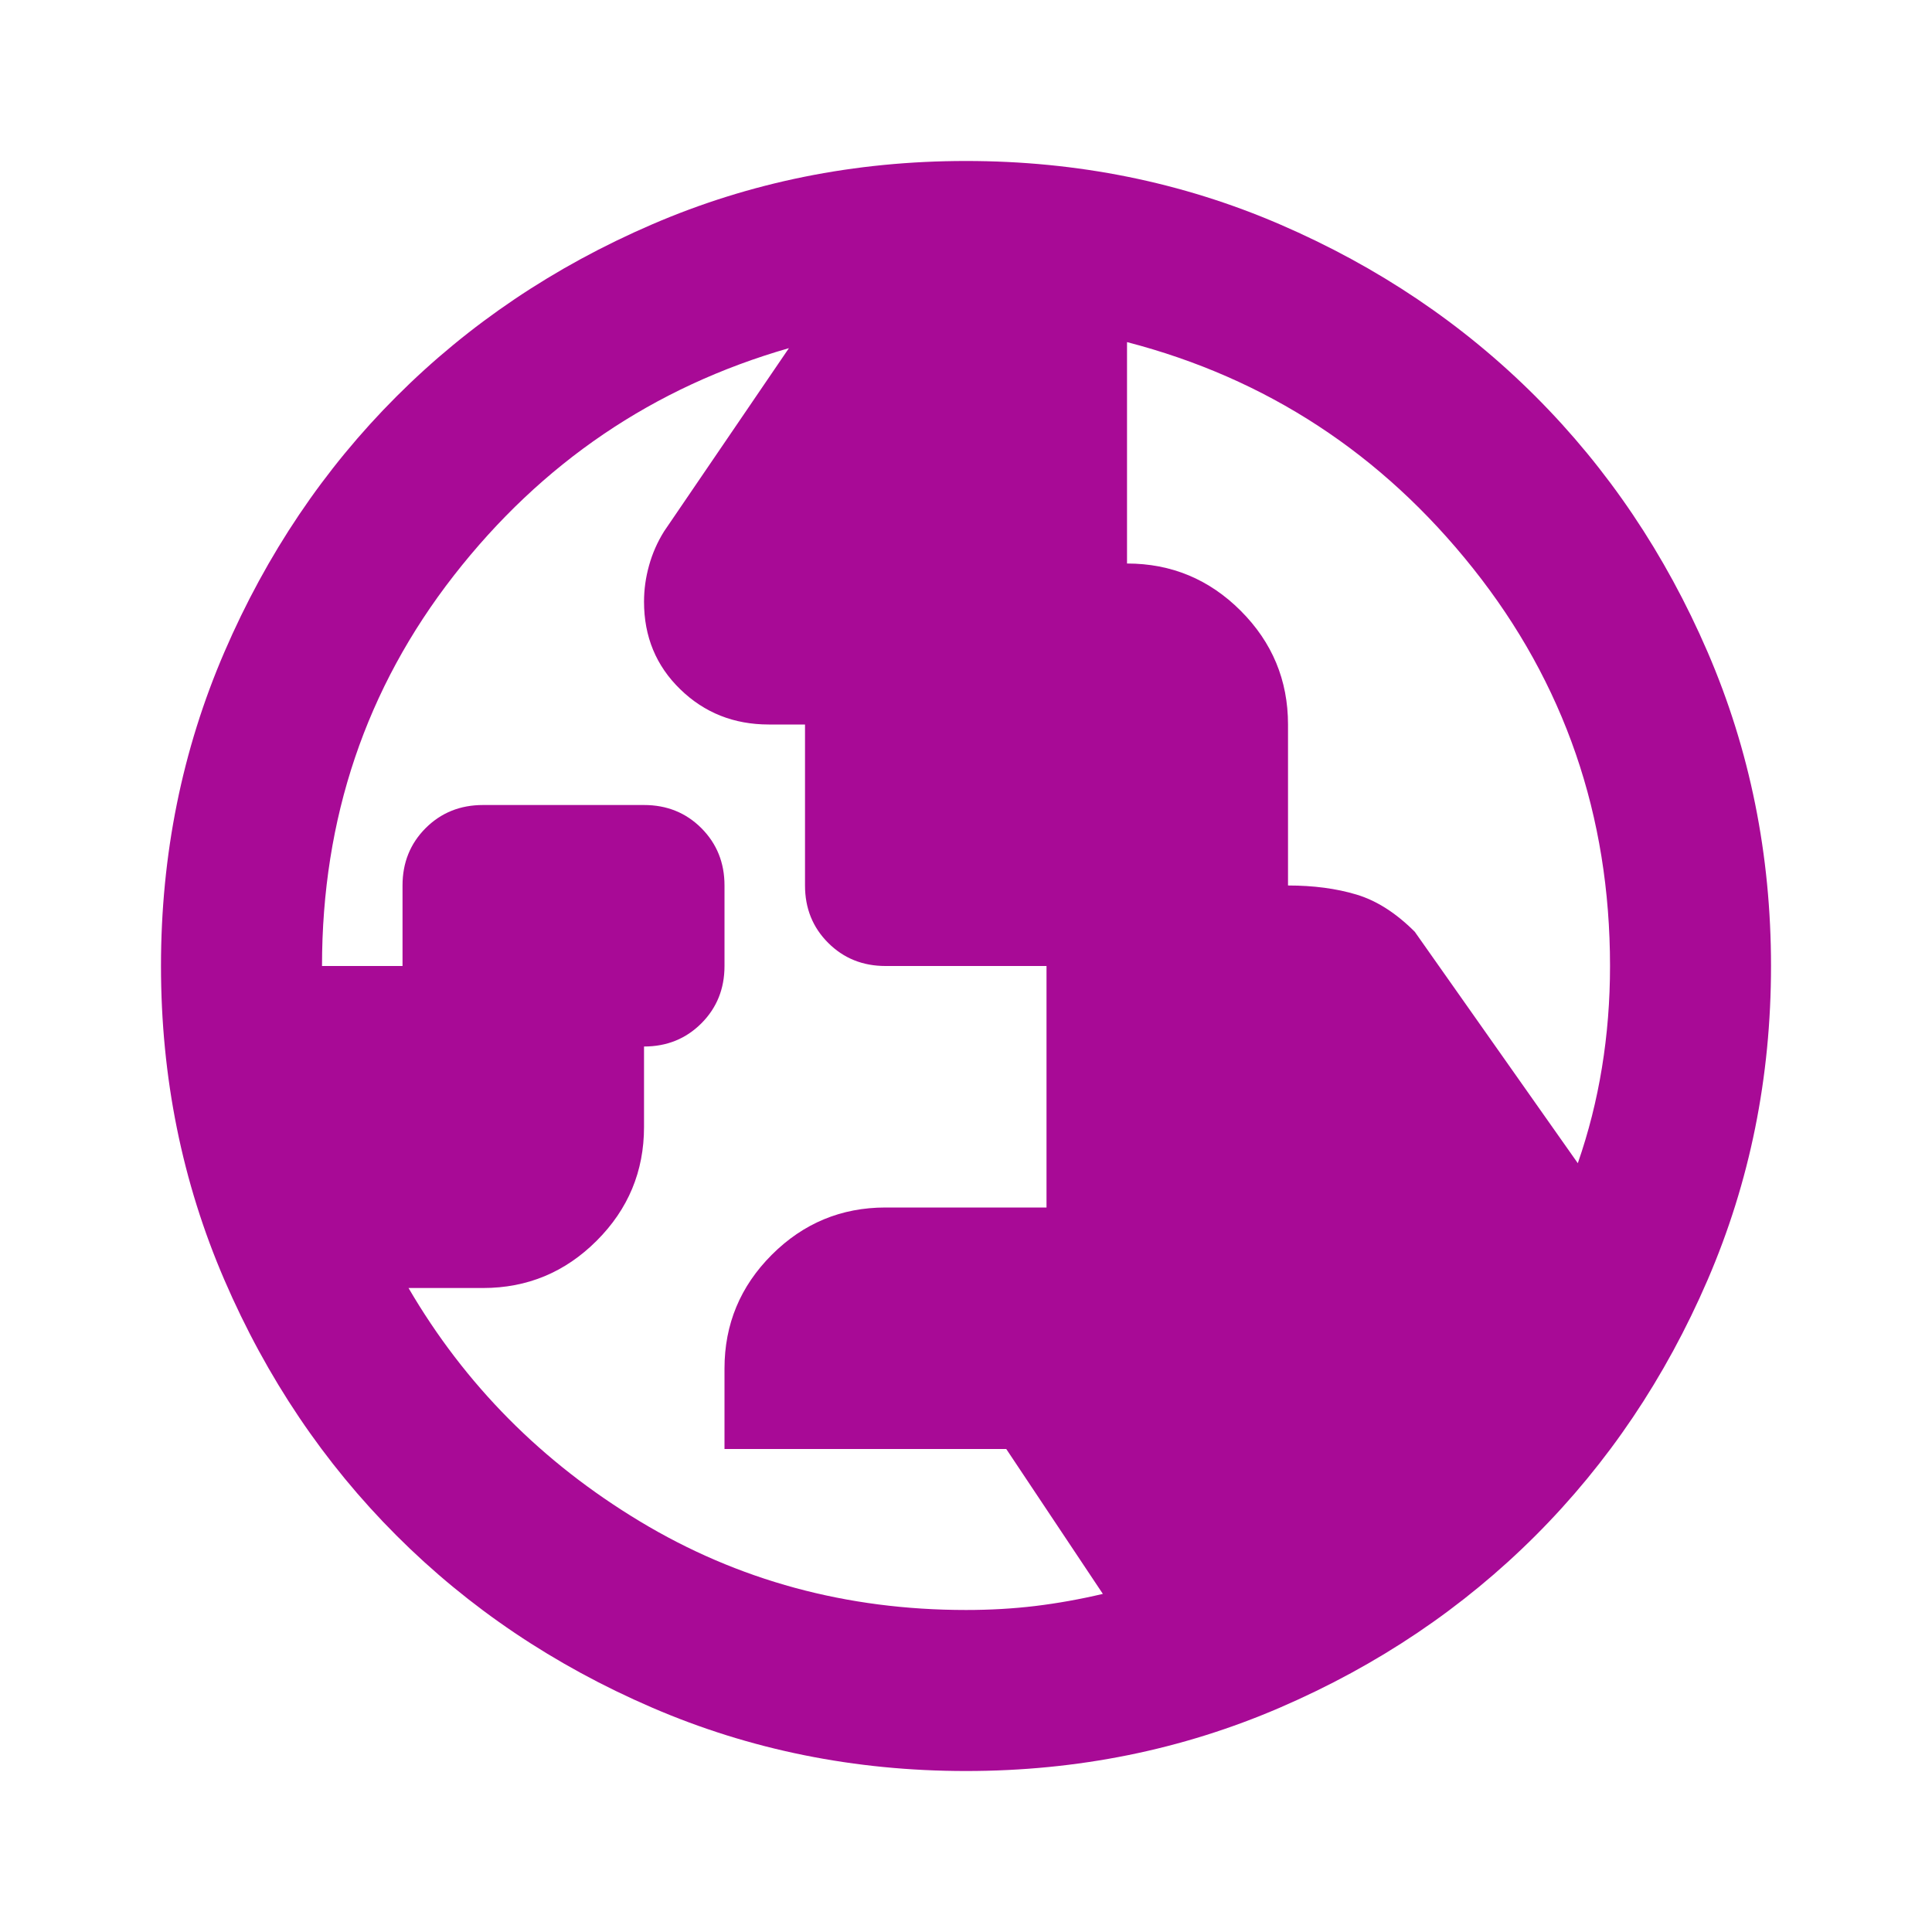 <svg width="55" height="55" viewBox="0 0 55 55" fill="none" xmlns="http://www.w3.org/2000/svg">
<mask id="mask0_1033_5900" style="mask-type:alpha" maskUnits="userSpaceOnUse" x="0" y="0" width="55" height="55">
<rect width="55" height="55" fill="#D9D9D9"/>
</mask>
<g mask="url(#mask0_1033_5900)">
<path d="M27.5 45.833C28.188 45.833 28.846 45.795 29.477 45.719C30.107 45.642 30.747 45.528 31.396 45.375L28.646 41.25H20.625V38.958C20.625 37.698 21.074 36.619 21.971 35.721C22.869 34.824 23.948 34.375 25.209 34.375H29.792V27.5H25.209C24.559 27.5 24.015 27.28 23.576 26.841C23.136 26.402 22.917 25.858 22.917 25.208V20.625H21.886C20.892 20.625 20.052 20.291 19.365 19.622C18.677 18.954 18.334 18.123 18.334 17.13C18.334 16.786 18.381 16.443 18.477 16.099C18.572 15.755 18.715 15.431 18.906 15.125L22.459 9.911C18.601 11.019 15.421 13.177 12.919 16.385C10.418 19.594 9.167 23.299 9.167 27.5H11.459V25.208C11.459 24.559 11.678 24.015 12.117 23.575C12.557 23.136 13.101 22.917 13.75 22.917H18.334C18.983 22.917 19.527 23.136 19.966 23.575C20.405 24.015 20.625 24.559 20.625 25.208V27.5C20.625 28.149 20.405 28.694 19.966 29.133C19.527 29.572 18.983 29.792 18.334 29.792V32.083C18.334 33.344 17.885 34.423 16.987 35.32C16.09 36.218 15.011 36.667 13.75 36.667H11.63C13.235 39.417 15.431 41.632 18.219 43.312C21.007 44.993 24.101 45.833 27.5 45.833ZM44.917 33.114C45.222 32.236 45.452 31.329 45.604 30.393C45.757 29.457 45.834 28.493 45.834 27.5C45.834 23.222 44.535 19.45 41.938 16.185C39.34 12.919 36.056 10.771 32.084 9.739V16.042C33.344 16.042 34.423 16.49 35.321 17.388C36.218 18.285 36.667 19.364 36.667 20.625V25.208C37.392 25.208 38.042 25.294 38.615 25.466C39.188 25.638 39.742 25.991 40.276 26.526L44.917 33.114ZM27.5 50.417C24.33 50.417 21.351 49.815 18.563 48.612C15.774 47.409 13.349 45.776 11.287 43.714C9.224 41.651 7.591 39.226 6.388 36.437C5.185 33.649 4.583 30.67 4.583 27.5C4.583 24.33 5.185 21.351 6.388 18.562C7.591 15.774 9.224 13.349 11.287 11.286C13.349 9.224 15.774 7.591 18.563 6.388C21.351 5.185 24.33 4.583 27.5 4.583C30.67 4.583 33.65 5.185 36.438 6.388C39.226 7.591 41.651 9.224 43.714 11.286C45.776 13.349 47.409 15.774 48.612 18.562C49.815 21.351 50.417 24.33 50.417 27.5C50.417 30.67 49.815 33.649 48.612 36.437C47.409 39.226 45.776 41.651 43.714 43.714C41.651 45.776 39.226 47.409 36.438 48.612C33.65 49.815 30.67 50.417 27.5 50.417Z" fill="#A80A96"/>
</g>
</svg>
